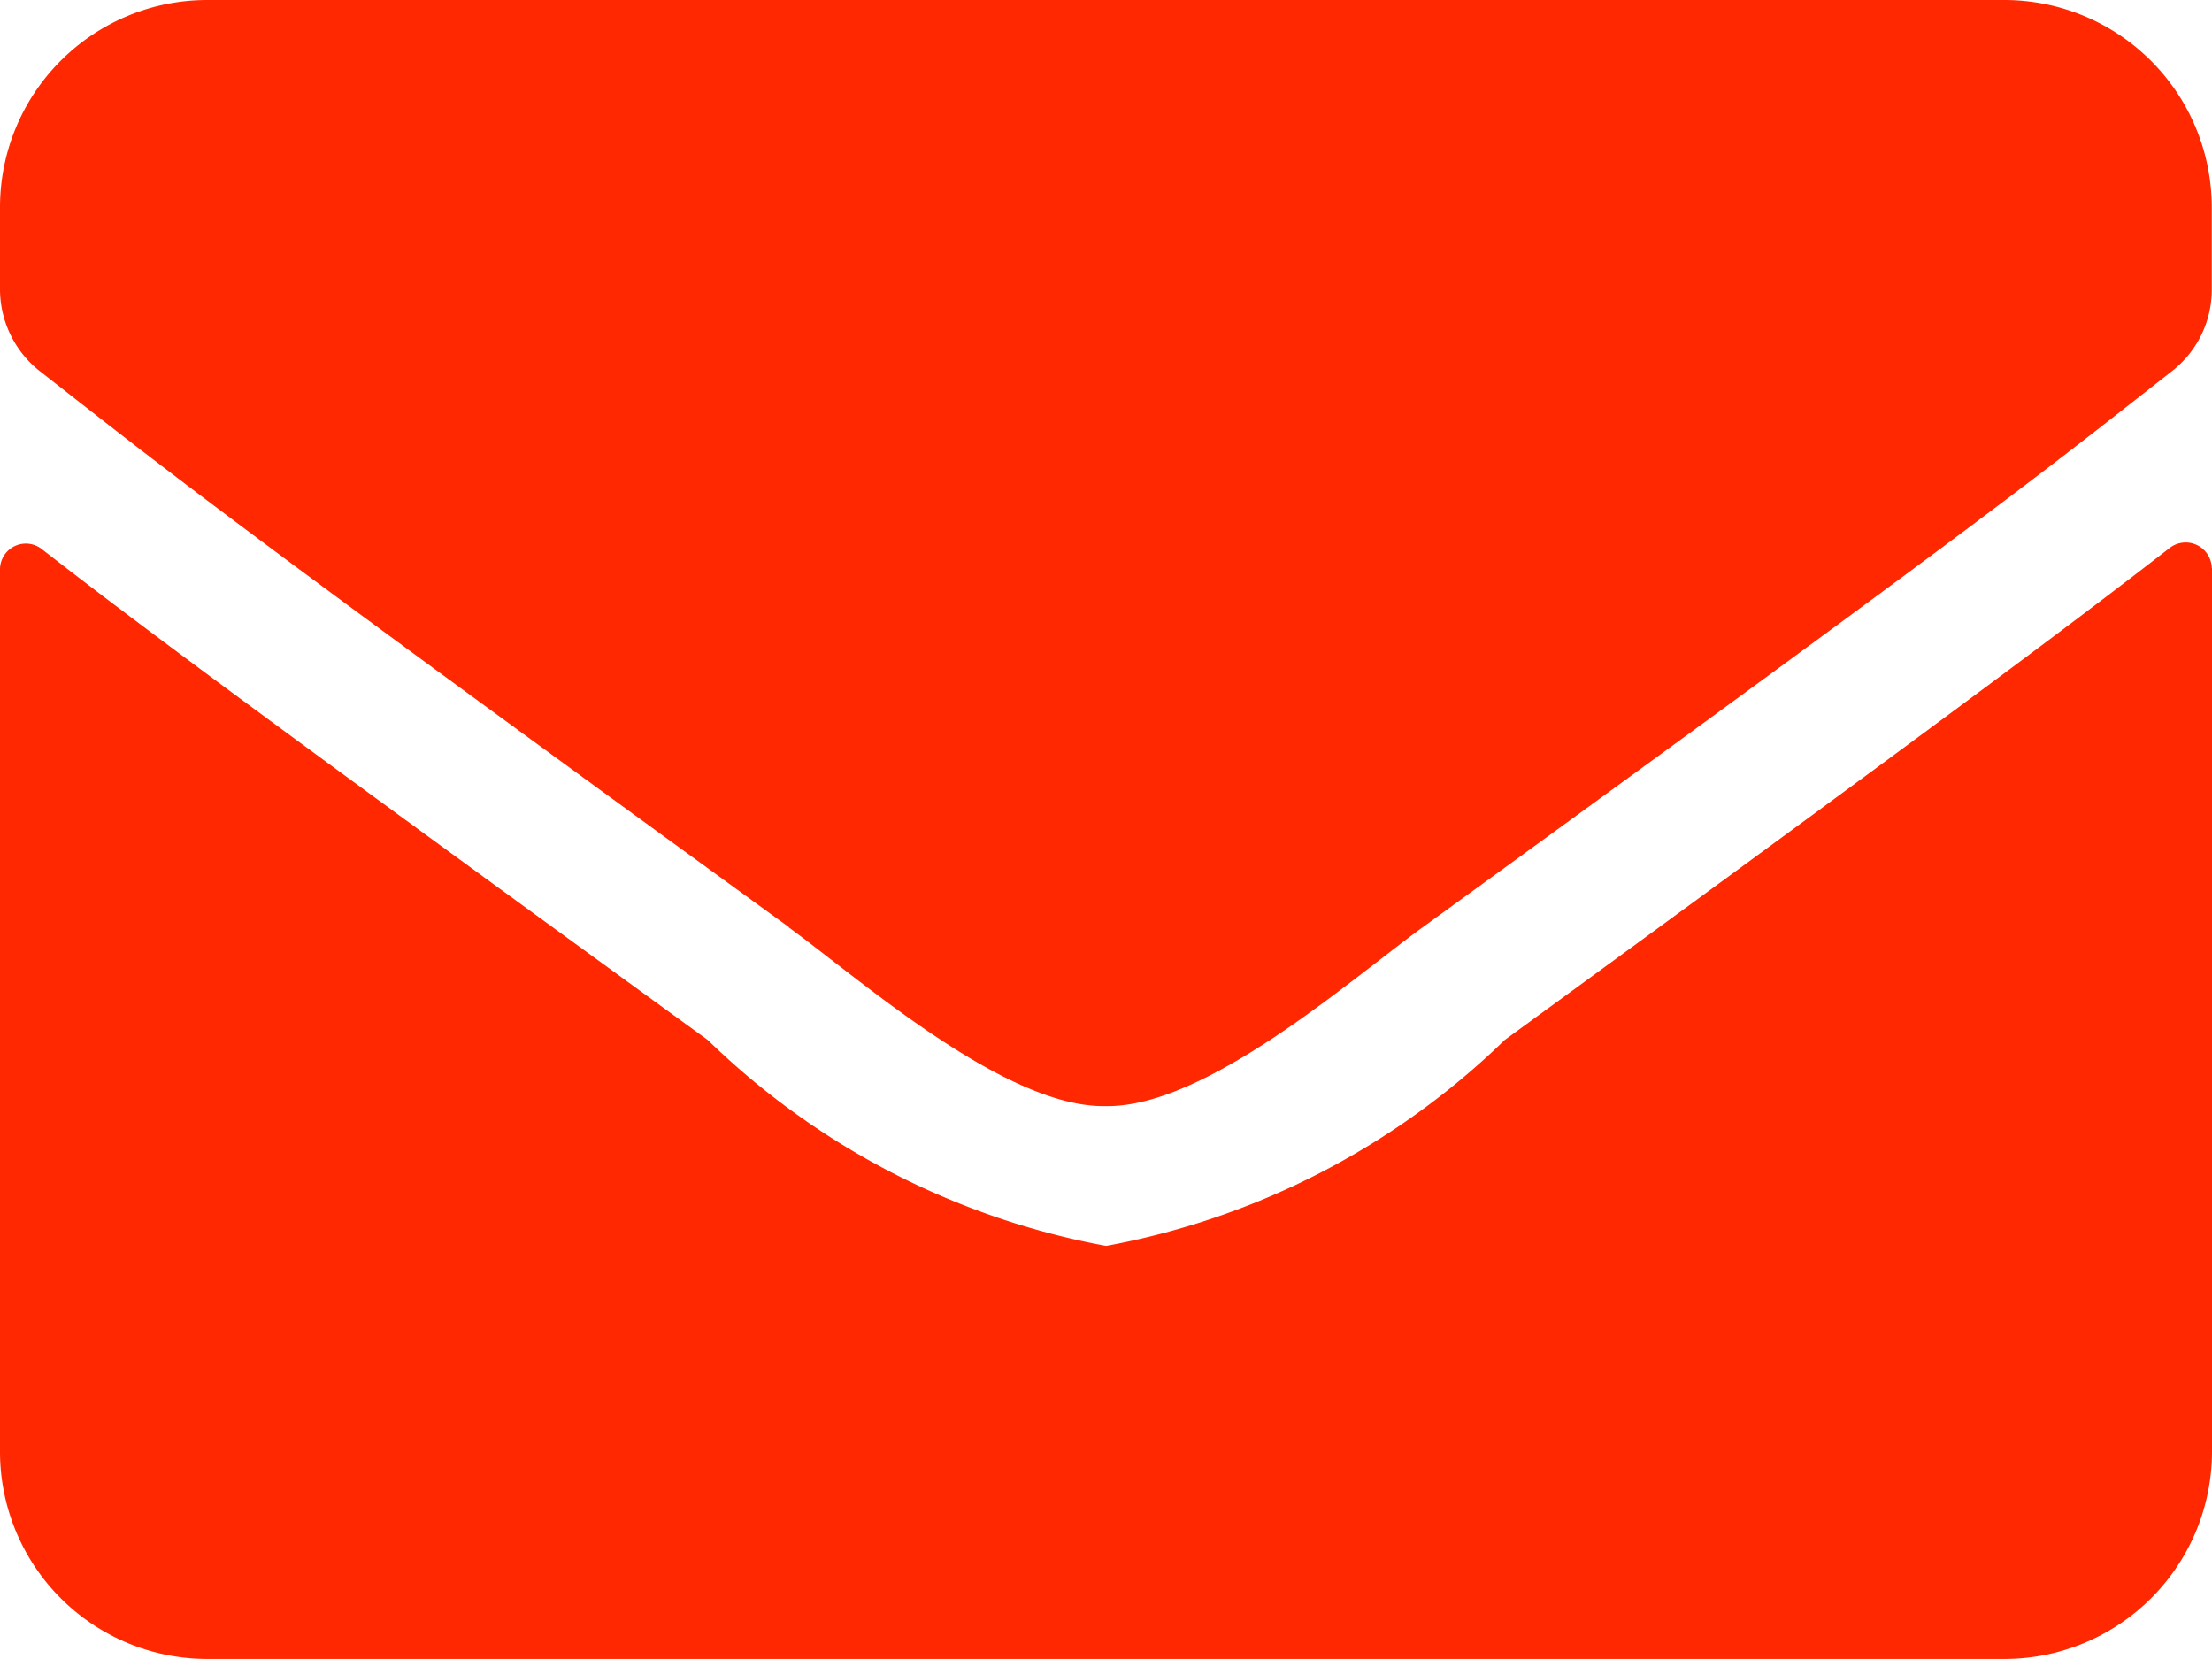 <svg xmlns="http://www.w3.org/2000/svg" xmlns:xlink="http://www.w3.org/1999/xlink" width="9.667" height="7.25" viewBox="0 0 9.667 7.25"><defs><style>.a{fill:#ff2800;}.b{clip-path:url(#a);}</style><clipPath id="a"><rect class="a" width="9.667" height="7.25"/></clipPath></defs><g class="b"><path class="a" d="M3.448,4.052C.942,2.233.751,2.073.174,1.622A.456.456,0,0,1,0,1.265V.906A.906.906,0,0,1,.906,0H8.76a.907.907,0,0,1,.906.906v.359a.451.451,0,0,1-.174.357c-.578.453-.768.612-3.274,2.43-.317.23-.948.789-1.386.782-.438.008-1.069-.551-1.386-.782M9.667,2.483V6.344a.907.907,0,0,1-.906.906H.906A.906.906,0,0,1,0,6.344V2.484A.113.113,0,0,1,.183,2.4c.423.329.984.746,2.91,2.145a3.374,3.374,0,0,0,1.741.9,3.374,3.374,0,0,0,1.742-.9C8.5,3.142,9.06,2.722,9.483,2.394a.114.114,0,0,1,.183.089"/></g></svg>